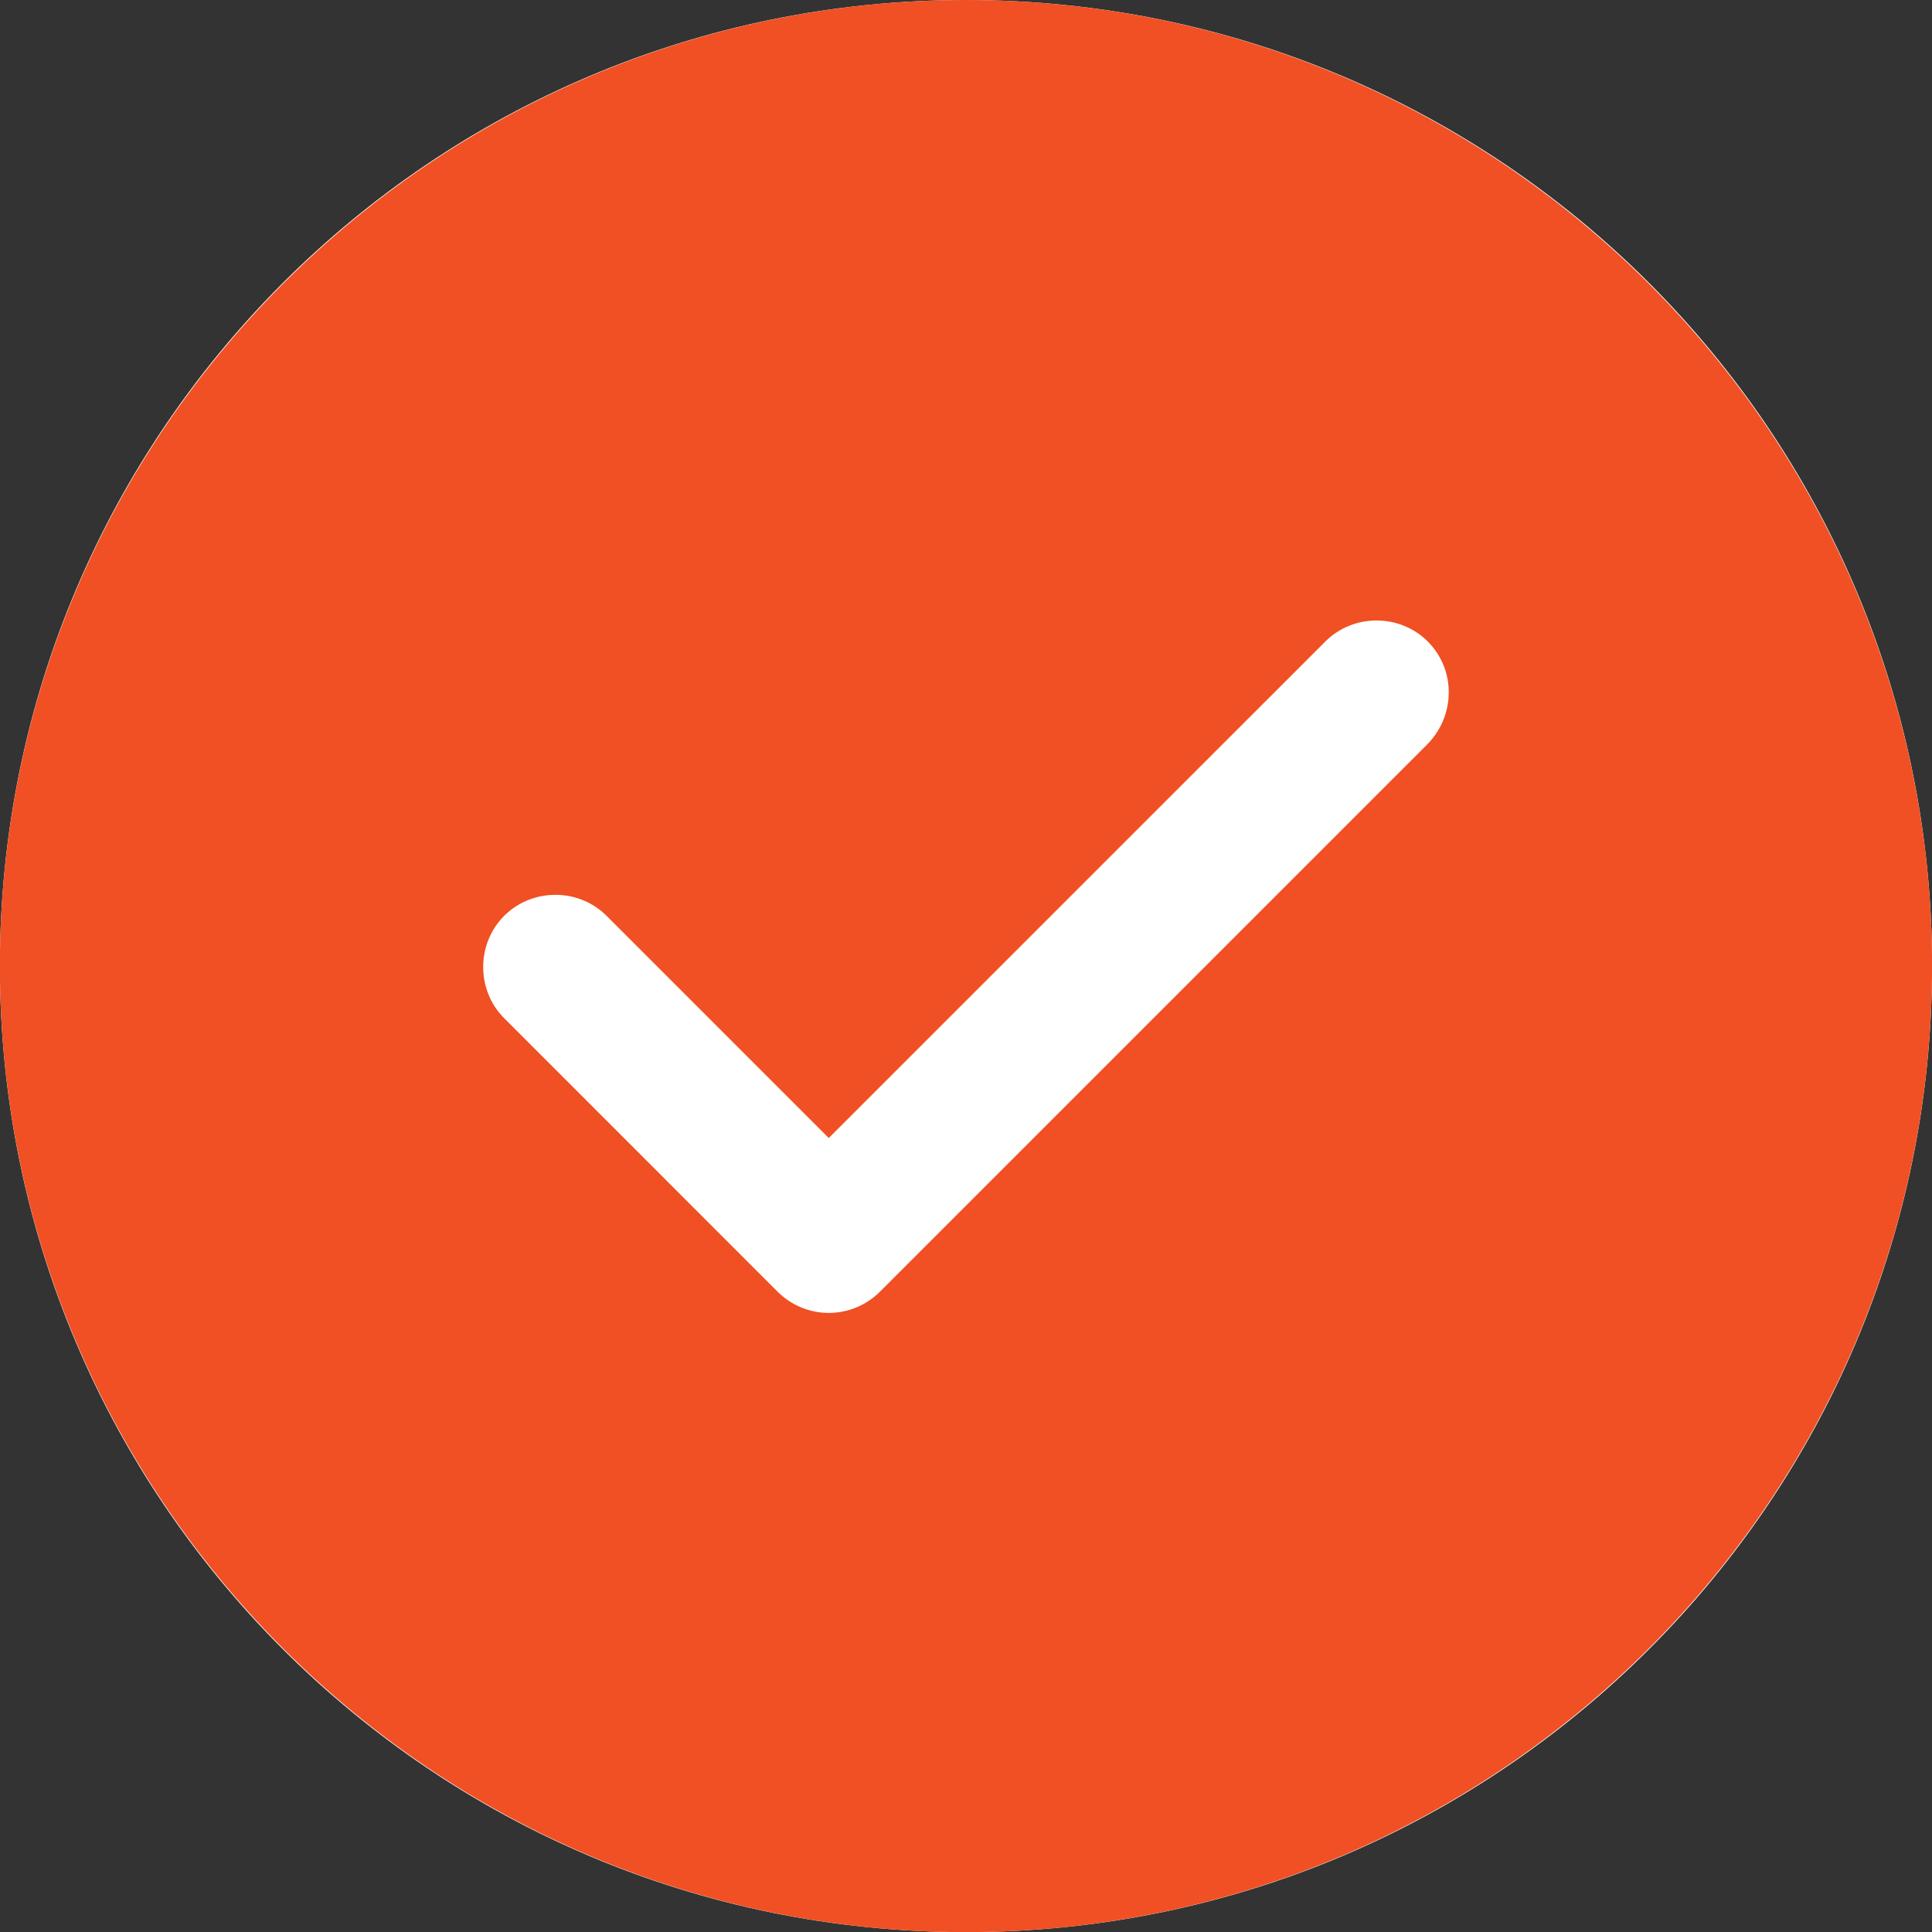 <?xml version="1.0" encoding="UTF-8"?>
<svg xmlns="http://www.w3.org/2000/svg" width="32" height="32" viewBox="0 0 32 32" fill="none">
  <rect x="0" y="0" width="32" height="32" fill="#333333" stroke="none"/>
  <path d="M15.999 32.002C24.837 32.002 32.001 24.838 32.001 16.001C32.001 7.164 24.837 0 15.999 0C7.162 0 -0.002 7.164 -0.002 16.001C-0.002 24.838 7.162 32.002 15.999 32.002Z" fill="white"></path>
  <path d="M15.999 0C7.183 0 -0.002 7.185 -0.002 16.001C-0.002 24.818 7.183 32.002 15.999 32.002C24.816 32.002 32.001 24.818 32.001 16.001C32.001 7.185 24.816 0 15.999 0ZM23.648 12.321L14.575 21.394C14.351 21.618 14.047 21.746 13.727 21.746C13.407 21.746 13.103 21.618 12.879 21.394L8.351 16.865C7.887 16.401 7.887 15.633 8.351 15.169C8.815 14.705 9.583 14.705 10.047 15.169L13.727 18.849L21.952 10.625C22.416 10.161 23.184 10.161 23.648 10.625C24.112 11.089 24.112 11.841 23.648 12.321Z" fill="#F05023"></path>
</svg>

